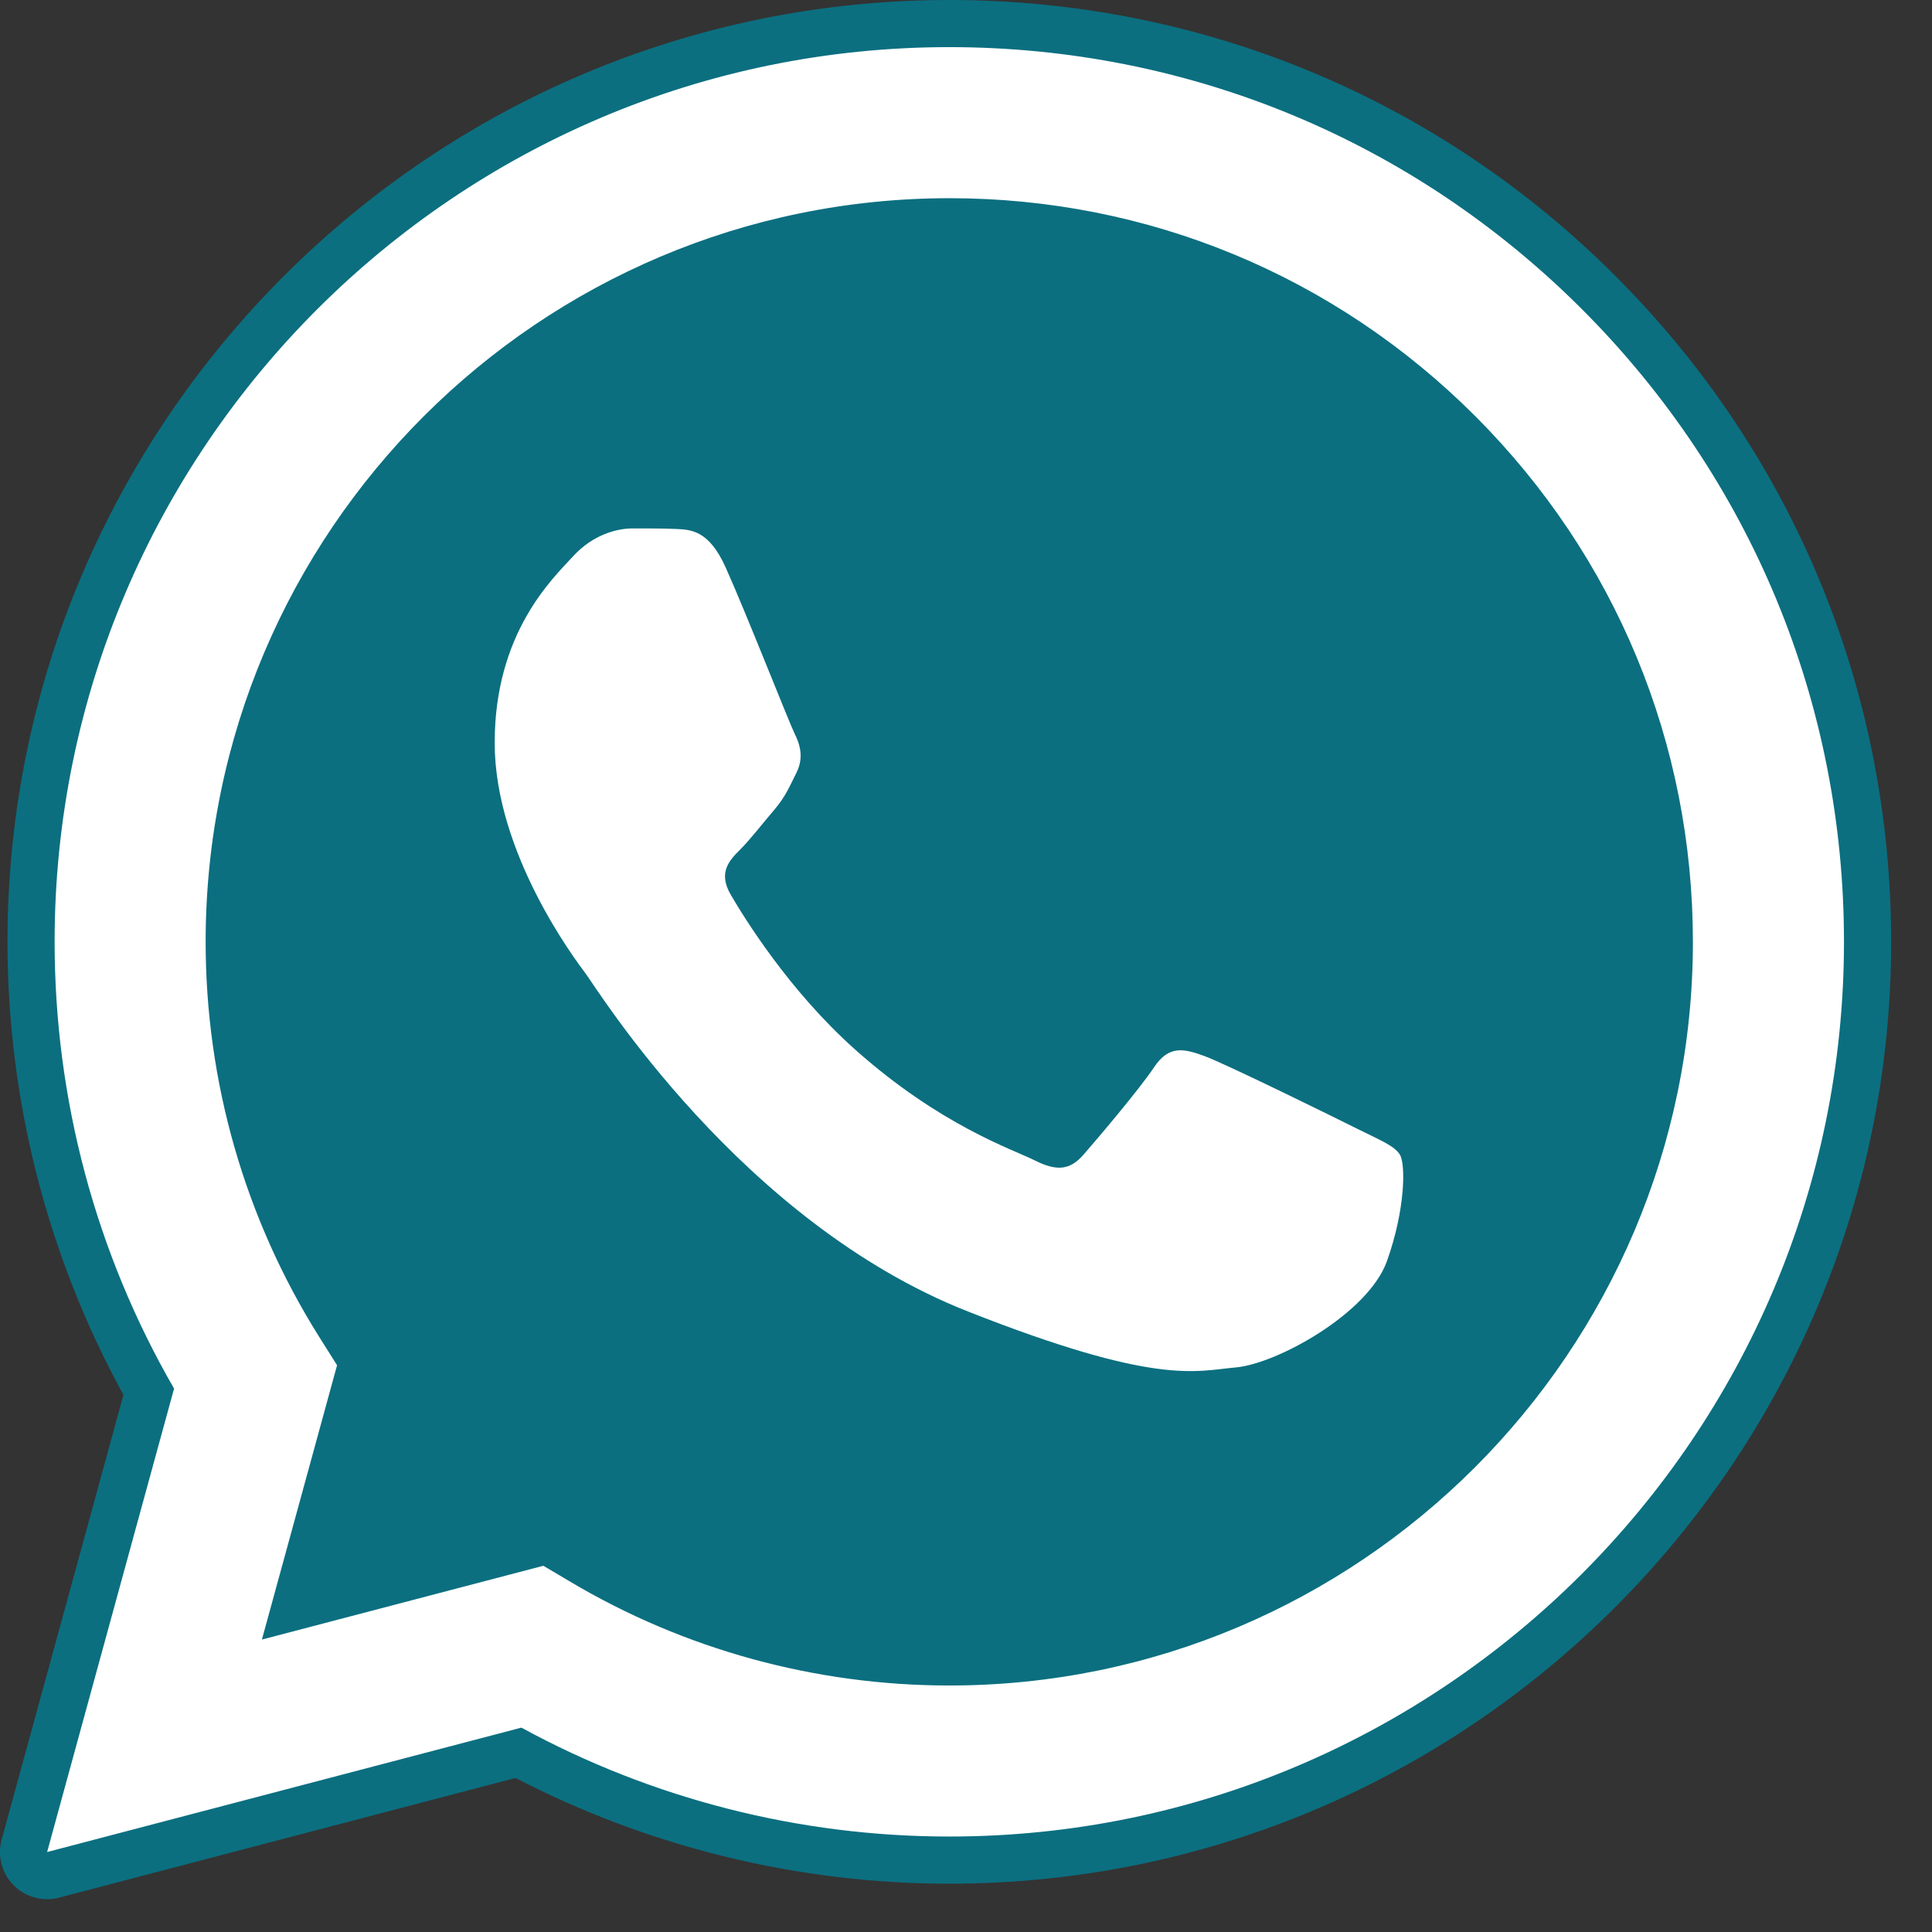<?xml version="1.0" encoding="UTF-8"?> <svg xmlns="http://www.w3.org/2000/svg" width="41" height="41" viewBox="0 0 41 41" fill="none"><rect x="0" y="0" width="41" height="41" fill="#333333" stroke="none"/><path d="M1 39.303L3.694 29.468C2.032 26.59 1.158 23.324 1.159 19.979C1.164 9.514 9.68 1 20.146 1C25.226 1.002 29.991 2.979 33.577 6.566C37.16 10.154 39.135 14.922 39.133 19.994C39.129 30.459 30.61 38.974 20.146 38.974H20.139C16.962 38.973 13.838 38.176 11.066 36.663L1 39.303Z" fill="white"></path><path d="M1.001 39.803C0.869 39.803 0.741 39.751 0.646 39.655C0.521 39.528 0.472 39.343 0.519 39.172L3.158 29.536C1.522 26.63 0.659 23.33 0.661 19.98C0.665 9.238 9.406 0.5 20.146 0.5C25.357 0.502 30.252 2.531 33.931 6.213C37.609 9.896 39.635 14.79 39.633 19.994C39.629 30.735 30.887 39.474 20.146 39.474C16.957 39.473 13.803 38.686 11.002 37.197L1.128 39.786C1.086 39.798 1.044 39.803 1.001 39.803Z" fill="white"></path><path d="M20.146 1C25.225 1.002 29.991 2.979 33.576 6.566C37.16 10.154 39.134 14.922 39.132 19.994C39.128 30.459 30.61 38.974 20.146 38.974H20.138C16.961 38.973 13.838 38.176 11.065 36.663L1 39.303L3.694 29.468C2.032 26.59 1.158 23.324 1.159 19.979C1.164 9.514 9.68 1 20.146 1ZM20.146 0C9.13 0 0.164 8.962 0.159 19.979C0.158 23.346 1.008 26.664 2.62 29.601L0.035 39.04C-0.059 39.385 0.037 39.753 0.289 40.007C0.479 40.199 0.736 40.304 1 40.304C1.085 40.304 1.17 40.293 1.254 40.271L10.941 37.731C13.769 39.199 16.939 39.974 20.138 39.975C31.162 39.975 40.128 31.012 40.133 19.995C40.135 14.656 38.058 9.636 34.285 5.86C30.51 2.083 25.489 0.002 20.146 0Z" fill="#0B6F80"></path><path d="M31.308 8.832C28.328 5.85 24.367 4.207 20.151 4.206C11.447 4.206 4.368 11.282 4.364 19.98C4.363 22.961 5.197 25.863 6.777 28.376L7.153 28.973L5.558 34.794L11.531 33.228L12.108 33.57C14.53 35.008 17.308 35.768 20.14 35.769H20.146C28.844 35.769 35.923 28.692 35.926 19.993C35.927 15.778 34.288 11.814 31.308 8.832Z" fill="#0B6F80"></path><path fill-rule="evenodd" clip-rule="evenodd" d="M15.401 12.045C15.046 11.255 14.672 11.239 14.333 11.225C14.056 11.213 13.74 11.214 13.424 11.214C13.108 11.214 12.594 11.333 12.159 11.808C11.724 12.283 10.498 13.43 10.498 15.764C10.498 18.098 12.198 20.354 12.435 20.67C12.672 20.986 15.717 25.929 20.539 27.831C24.546 29.411 25.362 29.097 26.232 29.018C27.102 28.939 29.038 27.871 29.433 26.763C29.828 25.655 29.828 24.706 29.71 24.508C29.591 24.31 29.276 24.192 28.802 23.954C28.328 23.716 25.994 22.569 25.56 22.411C25.125 22.253 24.808 22.174 24.491 22.649C24.175 23.123 23.267 24.192 22.99 24.508C22.713 24.825 22.436 24.865 21.962 24.627C21.488 24.389 19.96 23.889 18.147 22.273C16.737 21.016 15.785 19.463 15.508 18.988C15.231 18.514 15.478 18.257 15.716 18.02C15.929 17.807 16.19 17.466 16.428 17.189C16.665 16.912 16.744 16.714 16.902 16.398C17.06 16.081 16.981 15.804 16.862 15.567C16.745 15.329 15.823 12.983 15.401 12.045Z" fill="white"></path></svg> 
